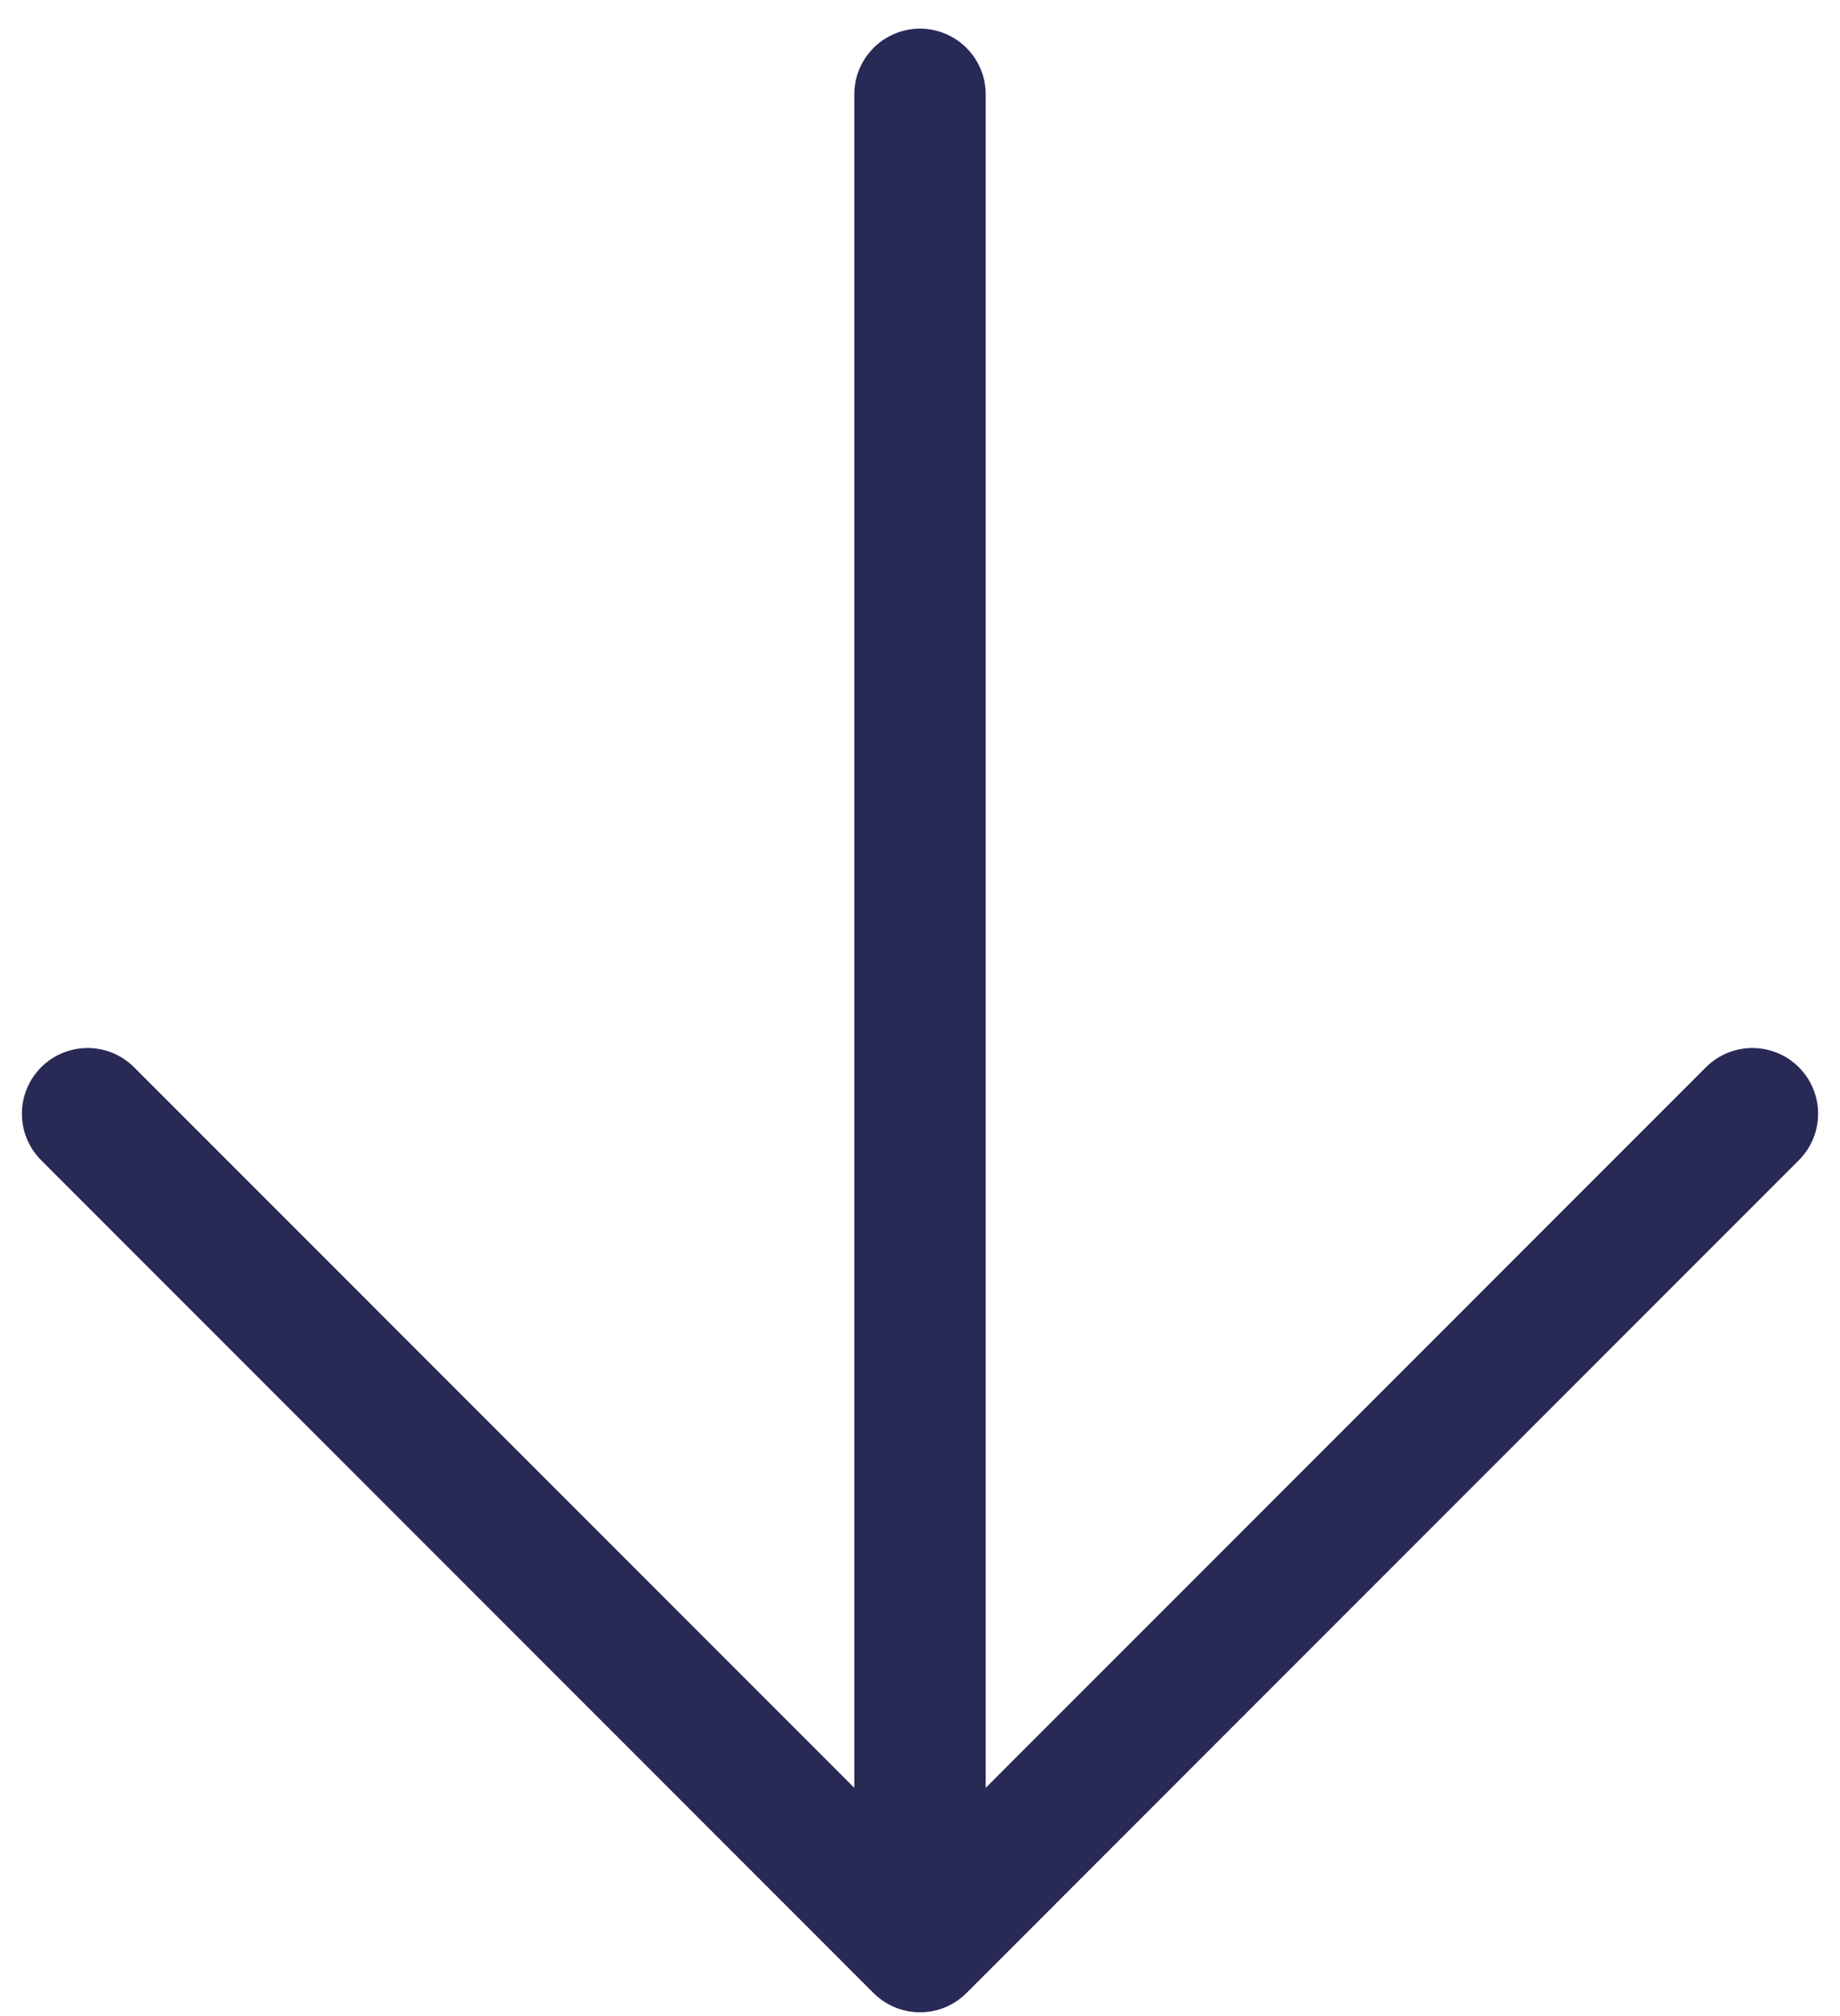 <svg width="21" height="23" viewBox="0 0 21 23" fill="none" xmlns="http://www.w3.org/2000/svg">
<path d="M20 12.706L10.5 22.207L1 12.706" stroke="#282955" stroke-width="1.5" stroke-miterlimit="10" stroke-linecap="round" stroke-linejoin="round"/>
<path d="M10.5 1.077L10.5 21.426" stroke="#282955" stroke-width="1.5" stroke-miterlimit="10" stroke-linecap="round" stroke-linejoin="round"/>
</svg>
